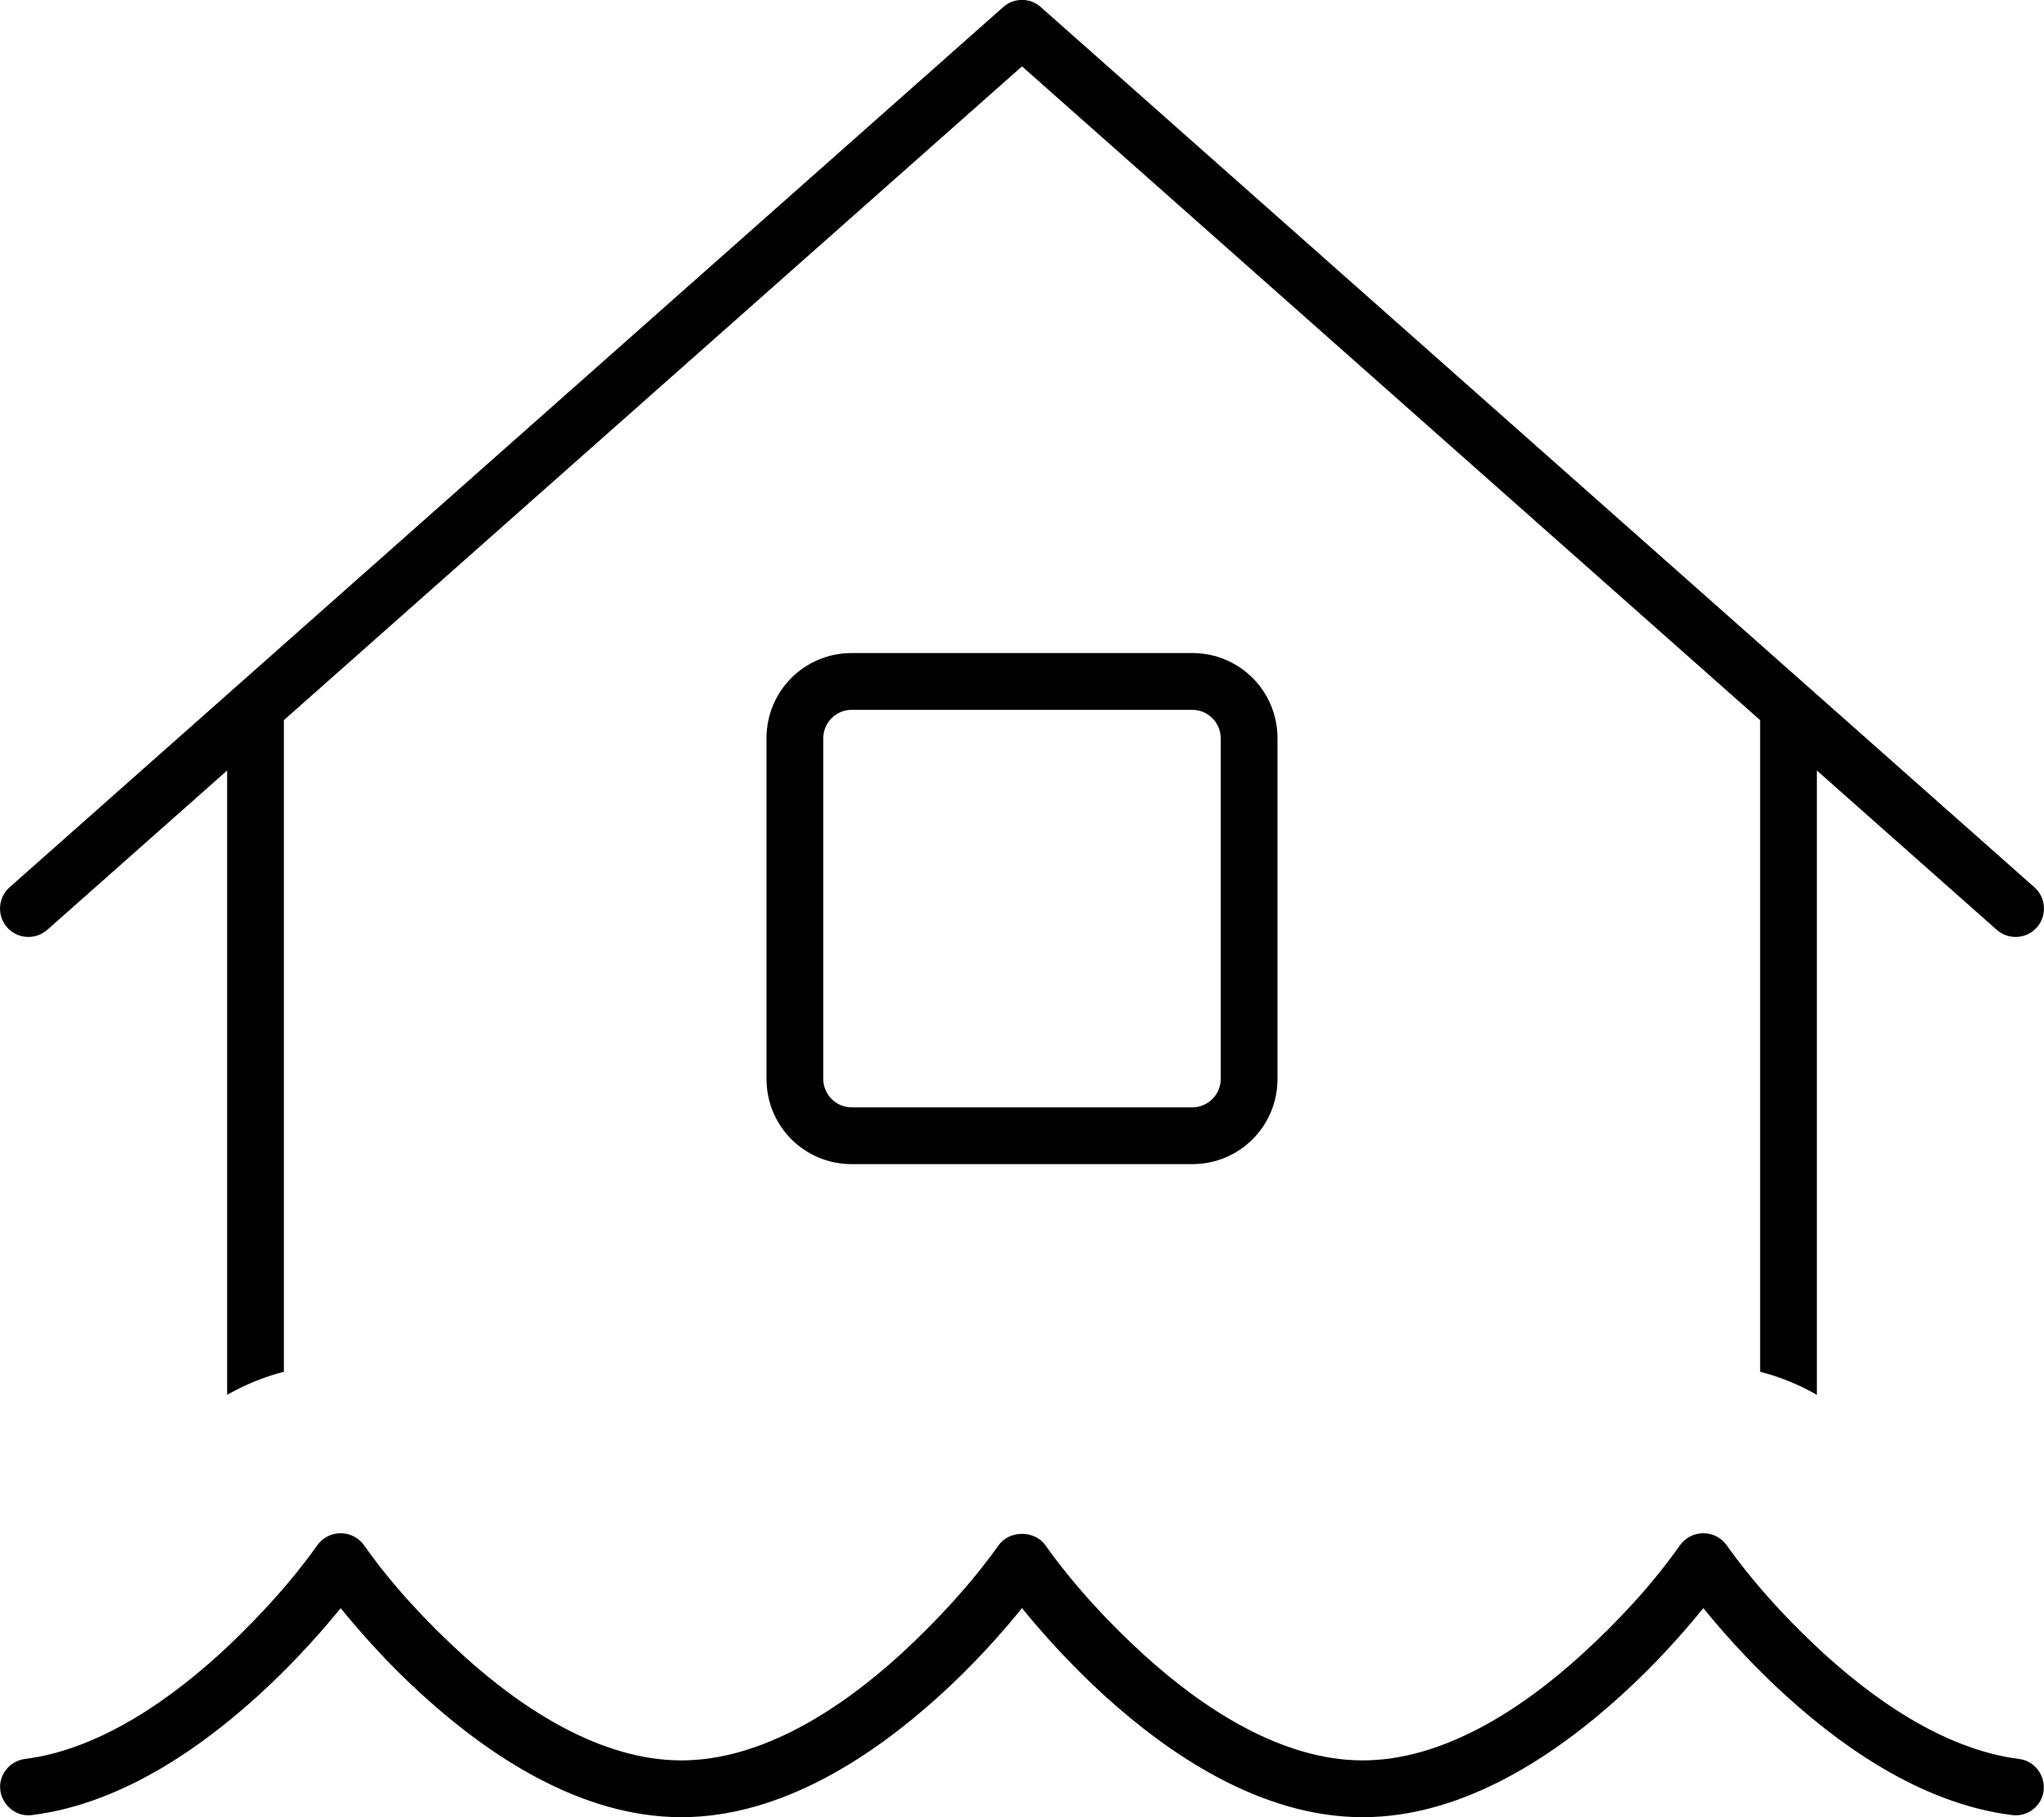<svg xmlns="http://www.w3.org/2000/svg" viewBox="0 0 576 512"><!--! Font Awesome Pro 6.5.1 by @fontawesome - https://fontawesome.com License - https://fontawesome.com/license (Commercial License) Copyright 2023 Fonticons, Inc. --><path d="M293.3 2c-3-2.7-7.6-2.7-10.6 0L2.7 250c-3.3 2.9-3.6 8-.7 11.3s8 3.6 11.3 .7L64 217.1V393c5.1-2.9 10.5-5.1 16-6.5V202.9L288 18.7 496 202.9V386.5c5.5 1.4 10.9 3.6 16 6.5V217.1L562.7 262c3.3 2.9 8.4 2.6 11.3-.7s2.6-8.4-.7-11.3L293.3 2zM216 208v96c0 13.3 10.7 24 24 24h96c13.3 0 24-10.7 24-24V208c0-13.3-10.7-24-24-24H240c-13.3 0-24 10.7-24 24zm24-8h96c4.4 0 8 3.6 8 8v96c0 4.4-3.6 8-8 8H240c-4.4 0-8-3.6-8-8V208c0-4.4 3.6-8 8-8zm54.6 235.4c-3-4.3-10.2-4.3-13.2 0c-8 11.2-17.5 21.4-27.6 30.7C236.6 481.8 214.5 496 192 496s-44.6-14.2-61.8-29.9c-10.1-9.2-19.7-19.5-27.6-30.7c-1.5-2.1-3.9-3.4-6.6-3.4s-5.1 1.3-6.6 3.4c-7.3 10.3-15.9 19.6-25 28.3C48.7 478.5 28.3 492.9 7 495.6c-4.4 .6-7.5 4.6-6.9 8.9s4.6 7.5 8.9 6.9c26.5-3.3 50-20.7 66.4-36.1c8.8-8.3 15.9-16.4 20.6-22.2c5.2 6.4 13.2 15.6 23.4 24.8c18 16.3 43.9 34.1 72.6 34.1s54.6-17.8 72.6-34.1c10.2-9.2 18.2-18.4 23.4-24.8l0 0 0 0c5.2 6.4 13.3 15.6 23.4 24.8c18 16.3 43.9 34.1 72.6 34.1s54.6-17.8 72.6-34.1c10.2-9.2 18.2-18.4 23.4-24.8c4.7 5.8 11.8 13.9 20.6 22.2c16.4 15.4 39.9 32.8 66.4 36.1c4.4 .6 8.4-2.6 8.9-6.9s-2.6-8.4-6.9-8.9c-21.3-2.7-41.7-17.1-57.4-31.9c-9.1-8.6-17.7-18-25-28.3c-1.5-2.1-3.9-3.4-6.6-3.4s-5.1 1.3-6.6 3.4c-7.9 11.2-17.5 21.5-27.6 30.7C428.6 481.8 406.5 496 384 496s-44.6-14.2-61.8-29.9c-10.1-9.2-19.6-19.5-27.6-30.7z"/></svg>
